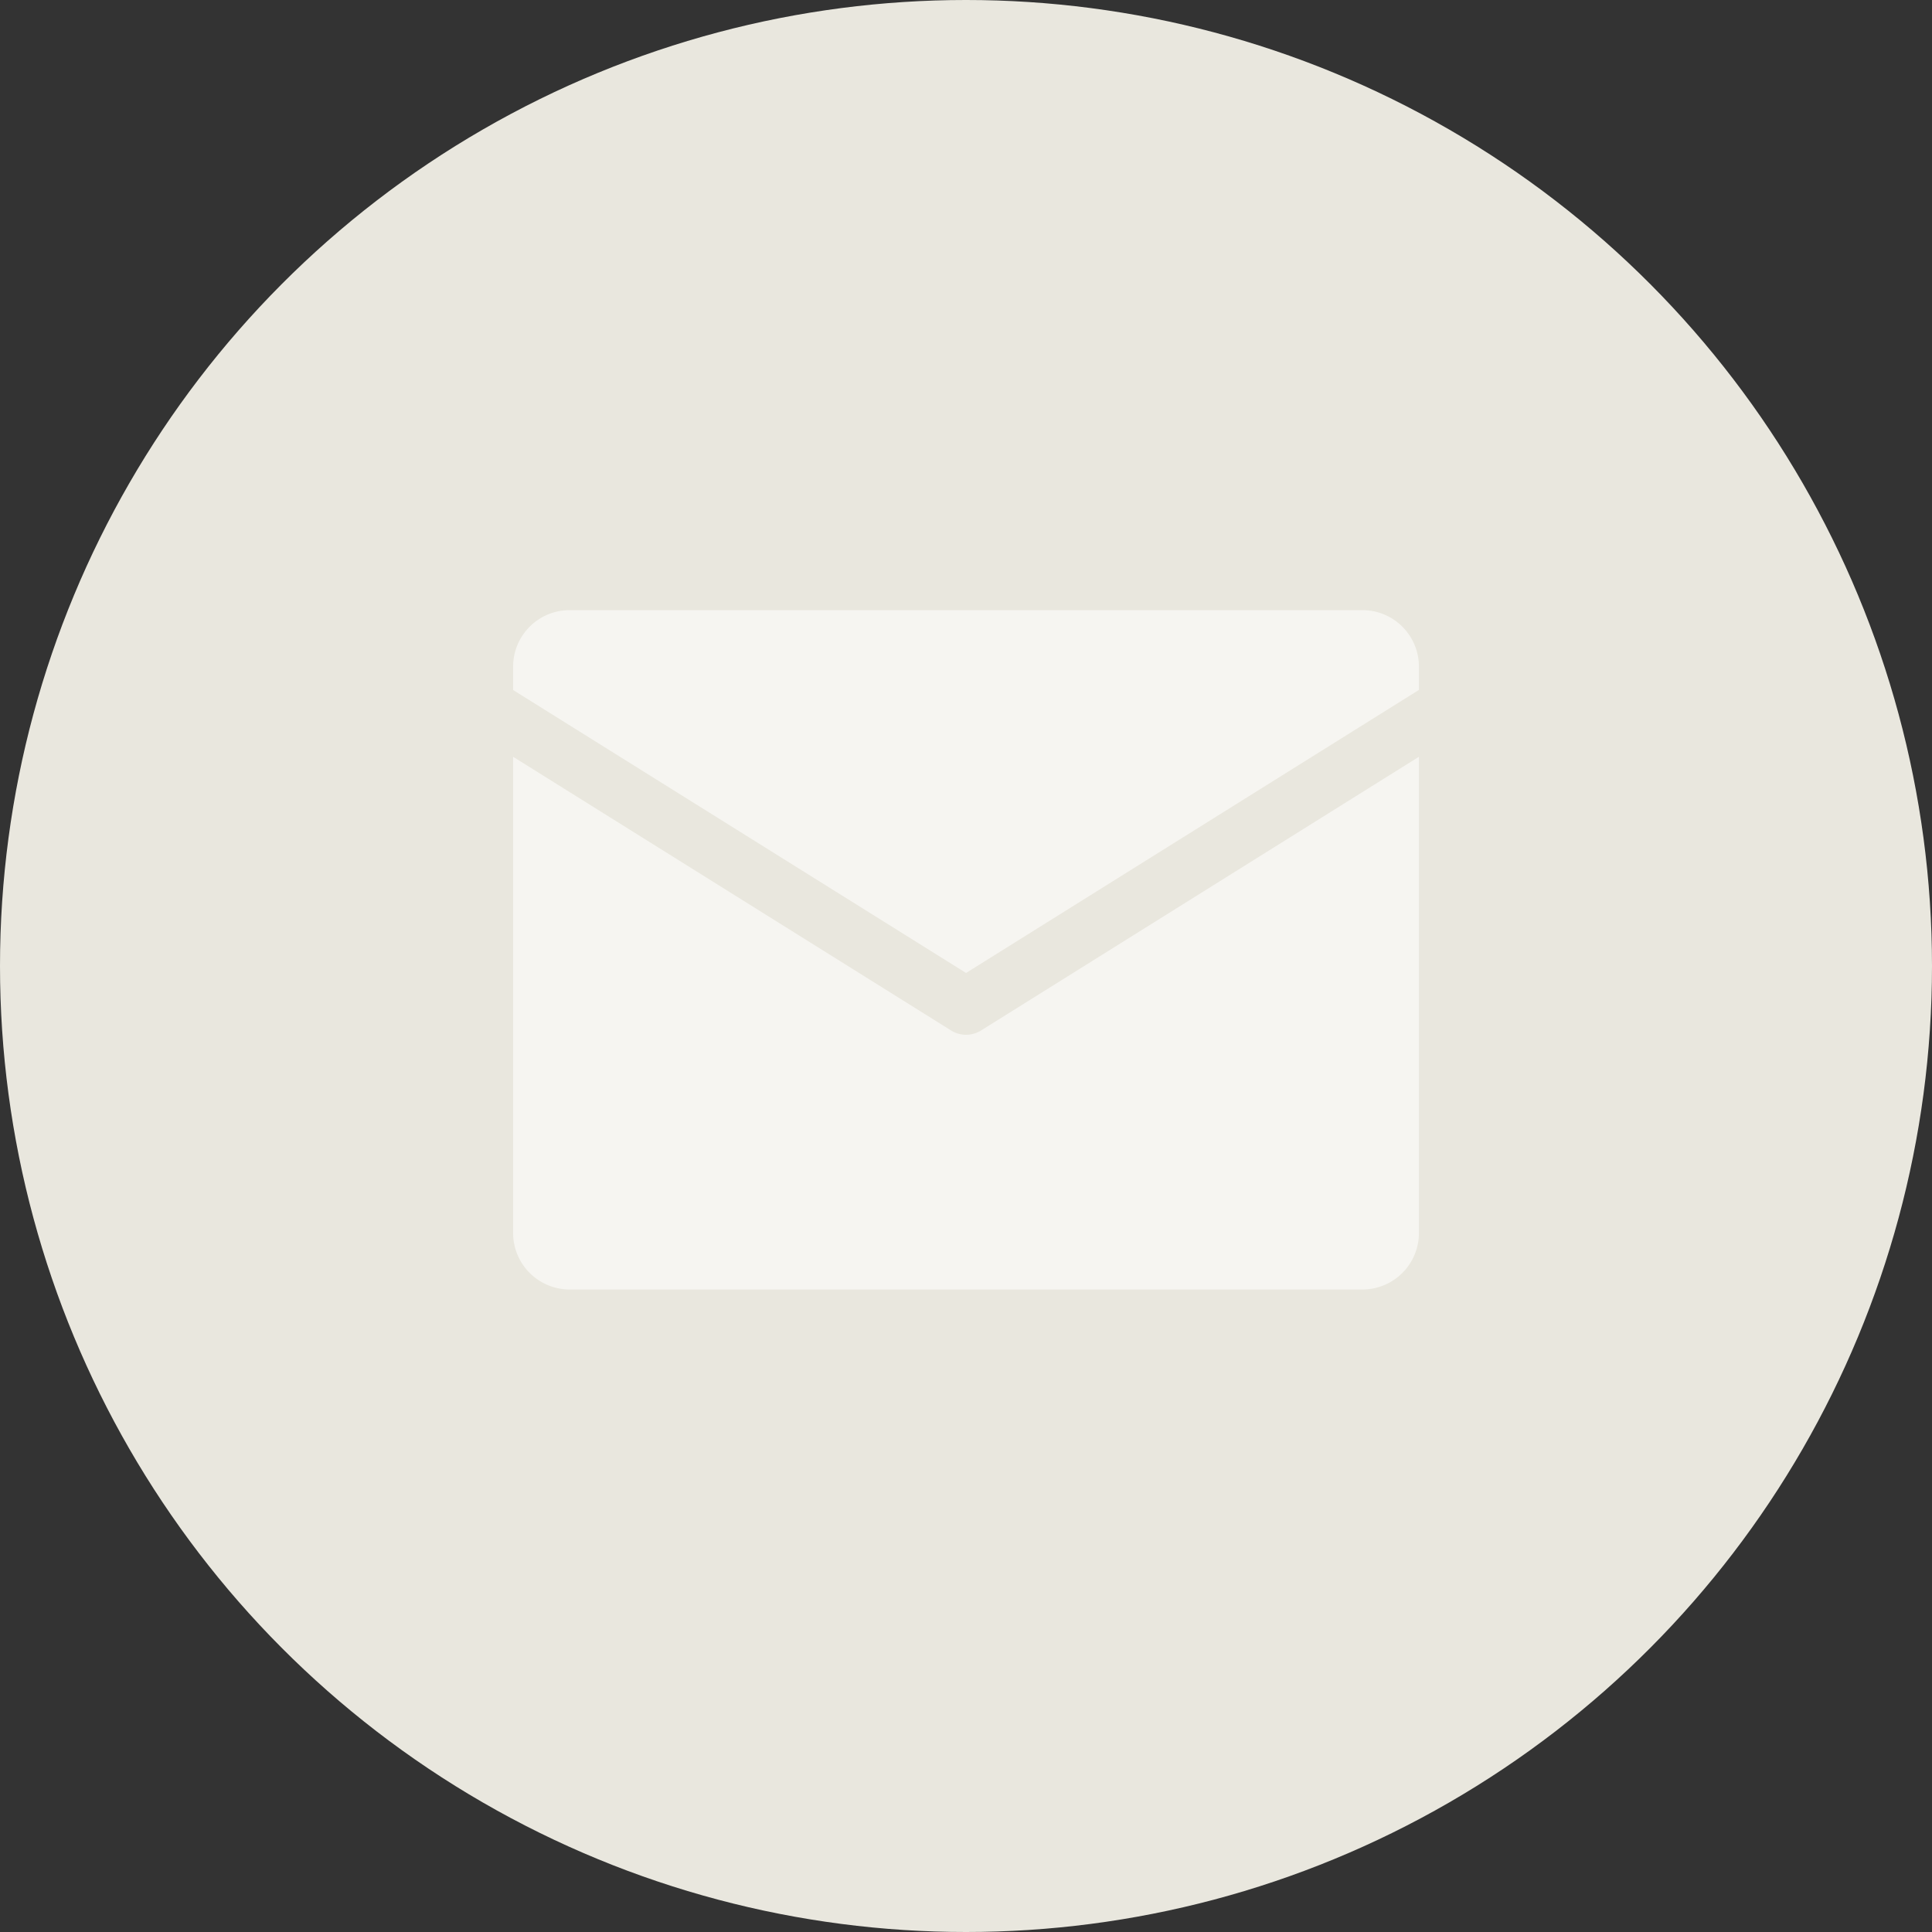 <svg xmlns="http://www.w3.org/2000/svg" width="41" height="41" viewBox="0 0 41 41">
  <rect x="0" y="0" width="41" height="41" fill="#333333" stroke="none"/>
  <g id="Group_548" data-name="Group 548" transform="translate(0 -0.343)">
    <circle id="Ellipse_40" data-name="Ellipse 40" cx="20.5" cy="20.5" r="20.5" transform="translate(0 0.343)" fill="#e9e7de"/>
    <g id="Layer_2" data-name="Layer 2" transform="translate(10.889 13.291)">
      <path id="Icons" d="M0,1.695V1.2A1.2,1.2,0,0,1,1.2,0H18.023a1.2,1.2,0,0,1,1.2,1.2v.493L9.612,7.7ZM9.931,8.92a.6.6,0,0,1-.637,0L0,3.112V13.217a1.2,1.2,0,0,0,1.2,1.2H18.023a1.2,1.2,0,0,0,1.2-1.2V3.112Z" transform="translate(0 0)" fill="#f6f5f1"/>
    </g>
  </g>
</svg>
